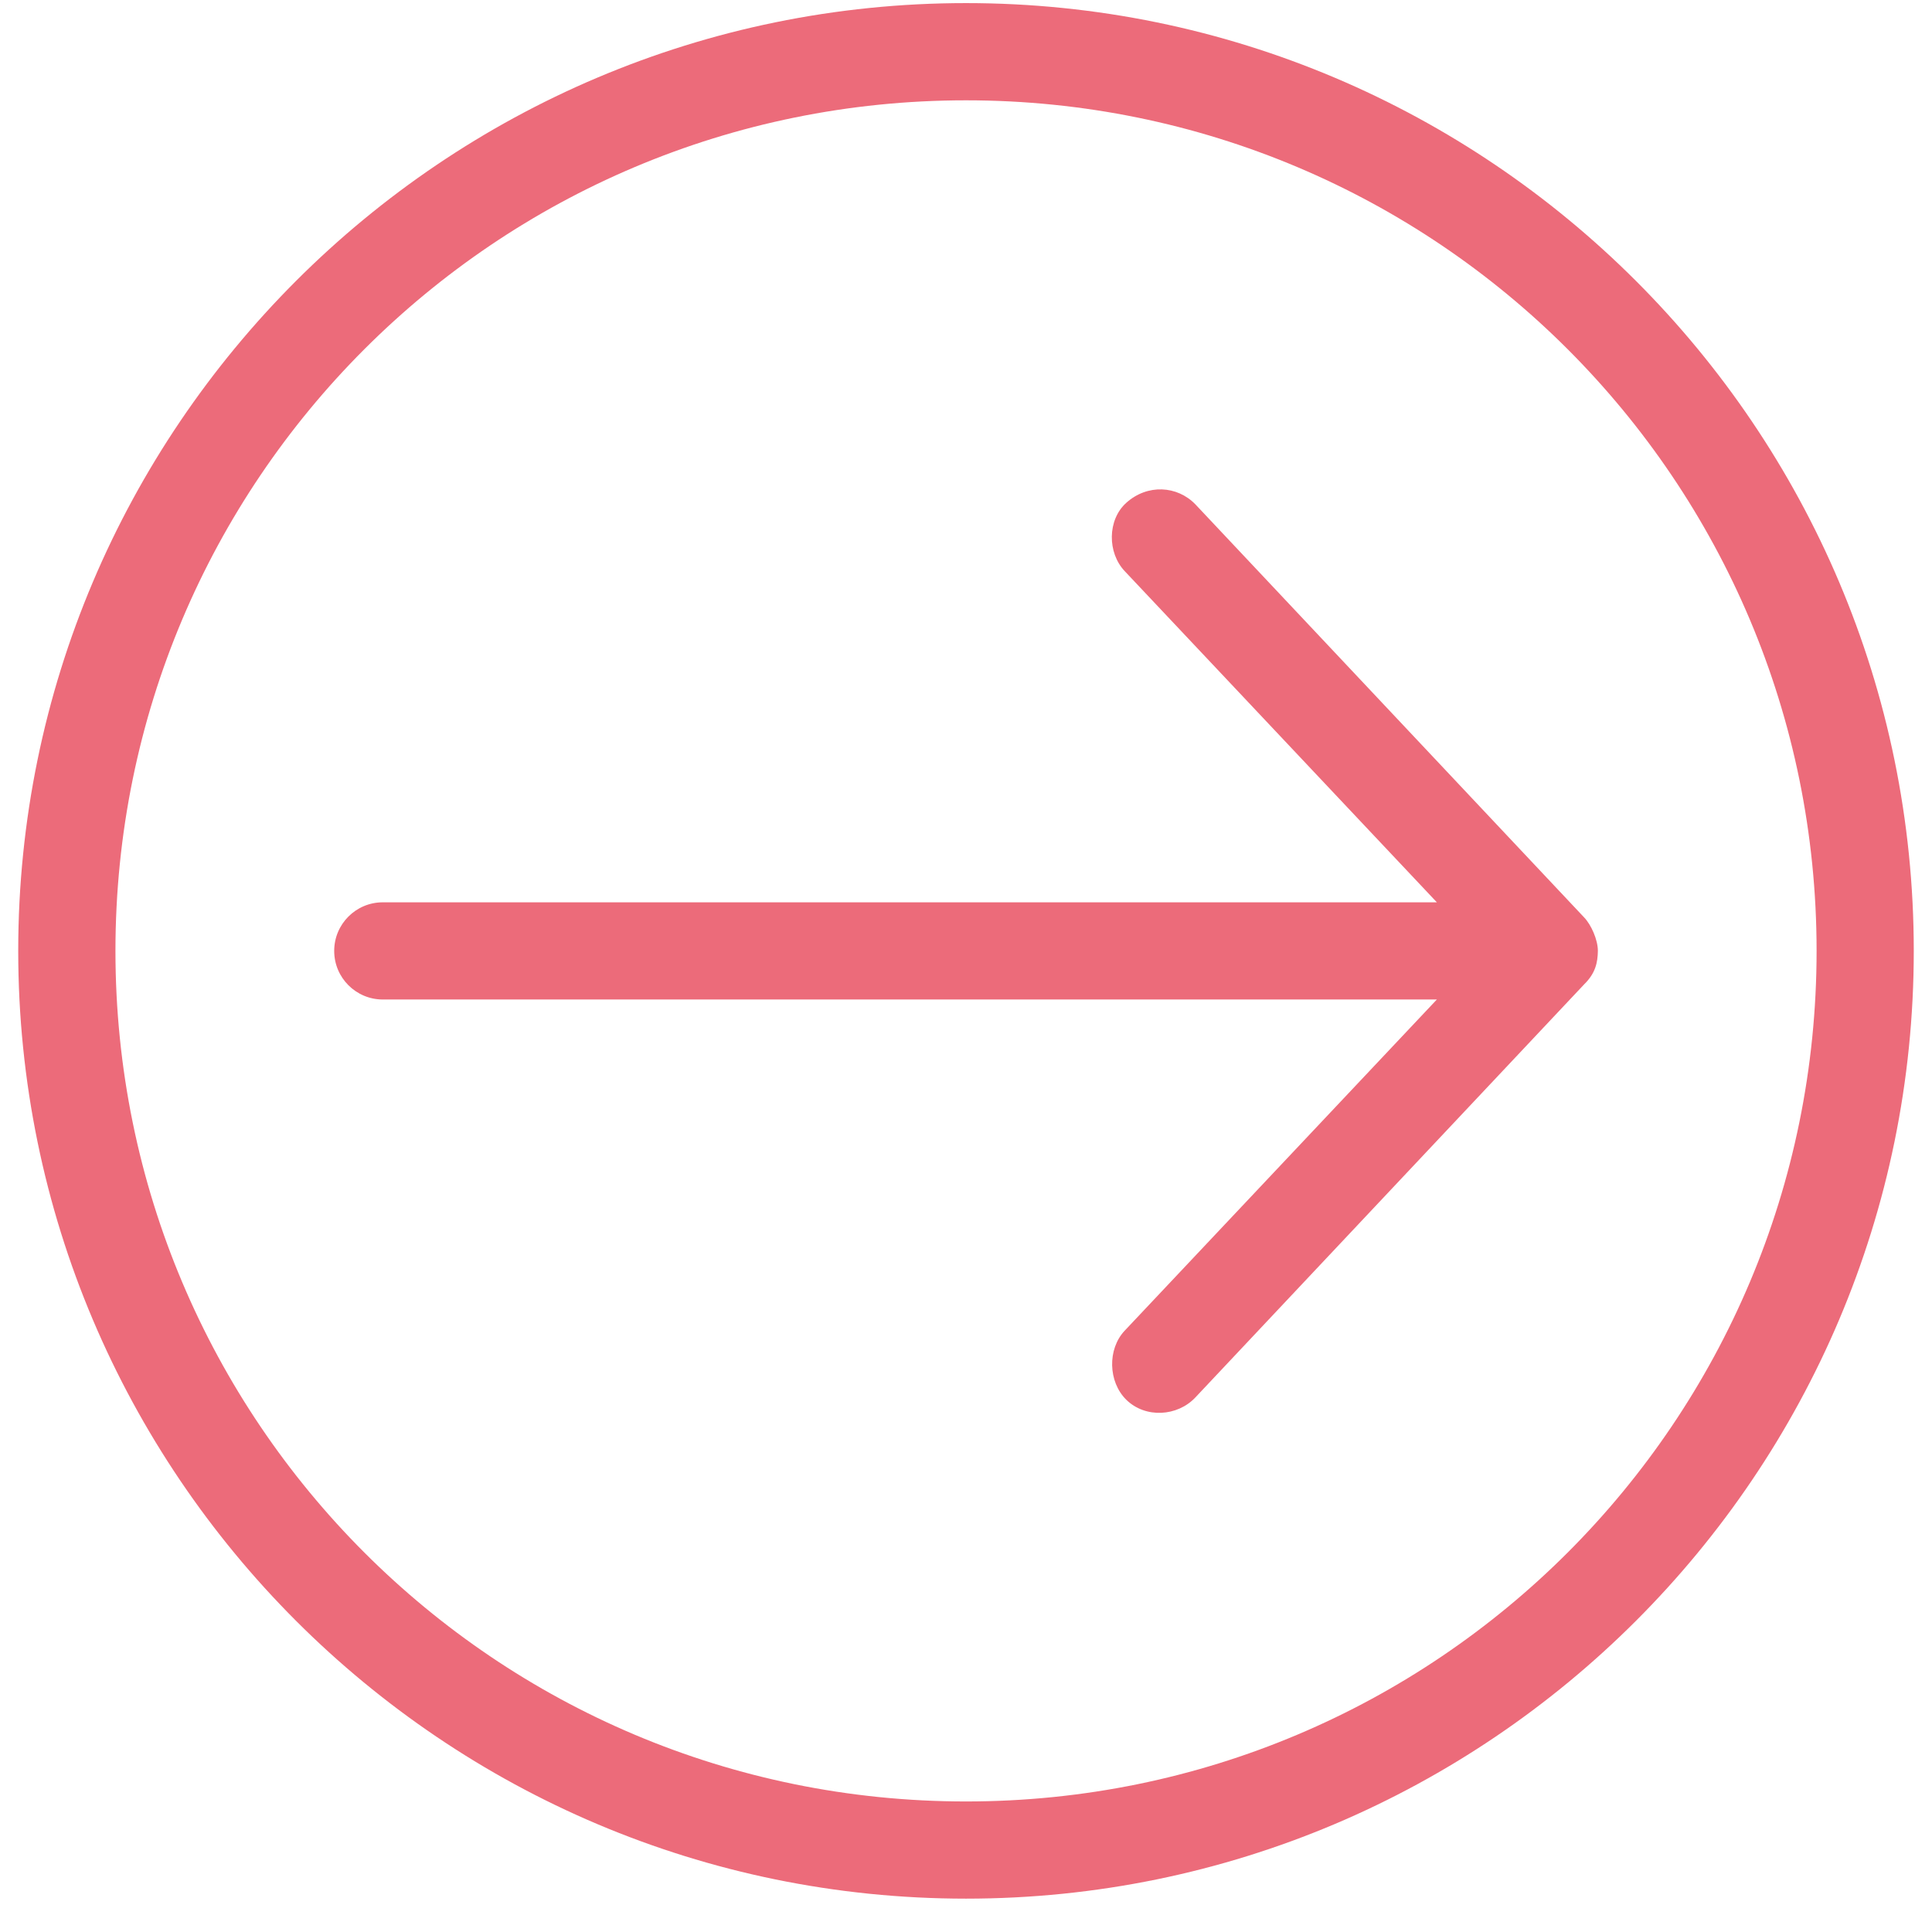 <svg width="53" height="53" viewBox="0 0 53 53" fill="none" xmlns="http://www.w3.org/2000/svg">
<path d="M52.5 26.085C52.5 11.742 40.844 0.085 26.5 0.085C12.156 0.085 0.5 11.742 0.5 26.085C0.5 40.429 12.156 52.085 26.5 52.085C40.844 52.085 52.5 40.429 52.5 26.085ZM49.834 26.085C49.834 38.988 39.403 49.419 26.5 49.419C13.598 49.419 3.167 38.987 3.167 26.085C3.167 13.183 13.598 2.752 26.5 2.752C39.403 2.752 49.834 13.183 49.834 26.085ZM43.834 26.085C43.834 25.777 43.648 25.367 43.459 25.169L32.792 13.835C32.294 13.321 31.477 13.271 30.896 13.794C30.377 14.261 30.374 15.162 30.855 15.669L39.417 24.753L10.501 24.753C9.764 24.753 9.168 25.35 9.168 26.086C9.168 26.822 9.765 27.419 10.501 27.419L39.417 27.419L30.855 36.502C30.375 37.01 30.399 37.908 30.896 38.398C31.422 38.915 32.301 38.859 32.792 38.336L43.459 27.002C43.772 26.695 43.829 26.399 43.834 26.086L43.834 26.085Z" fill="#EC6B7A"/>
</svg>

